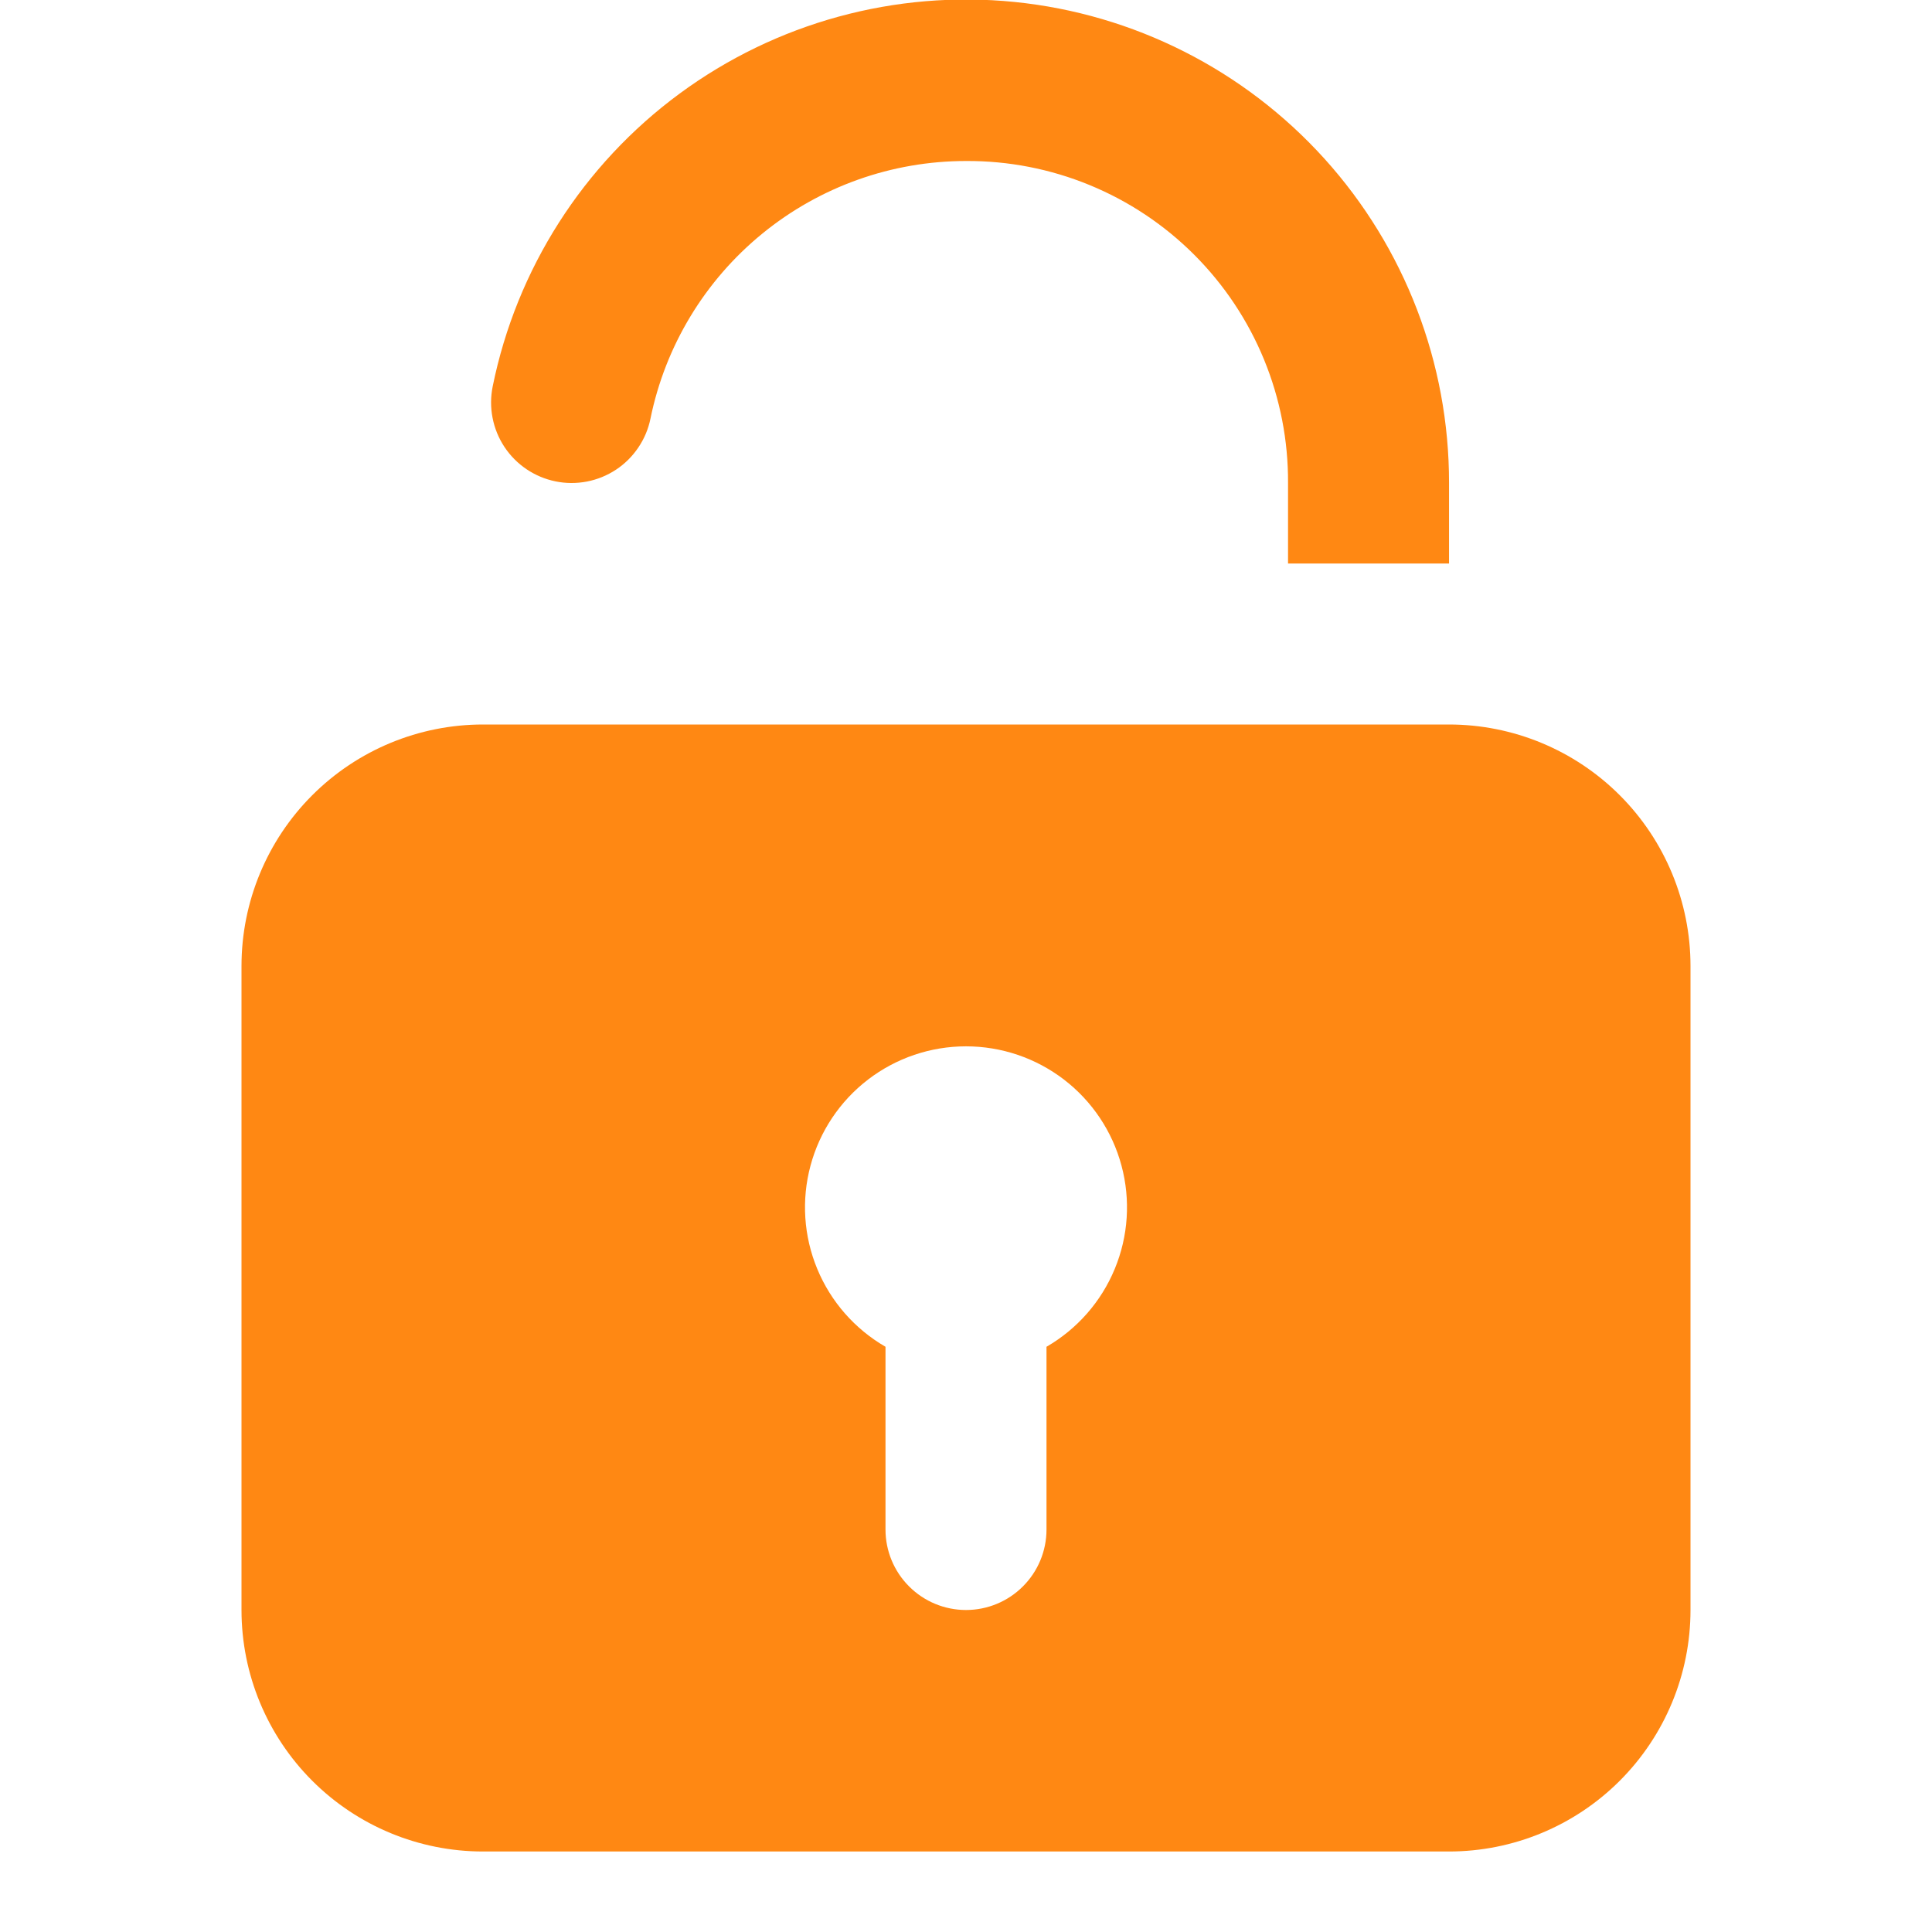 <svg width="57" height="57" viewBox="0 0 57 57" fill="none" xmlns="http://www.w3.org/2000/svg">
<g clip-path="url(#clip0_4227_84244)">
<path d="M42.751 14.25V16.625H38.001V14.25C38.008 13.001 37.767 11.762 37.292 10.606C36.817 9.451 36.118 8.401 35.234 7.517C34.351 6.633 33.301 5.934 32.145 5.459C30.989 4.984 29.751 4.743 28.501 4.75C26.311 4.75 24.188 5.506 22.492 6.891C20.795 8.276 19.629 10.204 19.191 12.35C19.129 12.656 19.007 12.946 18.832 13.204C18.658 13.463 18.434 13.685 18.174 13.857C17.913 14.029 17.622 14.148 17.316 14.207C17.009 14.266 16.694 14.265 16.389 14.202C15.771 14.076 15.229 13.71 14.882 13.185C14.71 12.925 14.591 12.633 14.532 12.327C14.472 12.021 14.474 11.706 14.536 11.4C15.239 7.937 17.204 4.858 20.05 2.762C22.895 0.667 26.417 -0.297 29.933 0.058C33.449 0.413 36.708 2.062 39.077 4.684C41.445 7.307 42.755 10.716 42.751 14.25Z" fill="#FF8813"/>
<path d="M42.75 21.375H14.25C12.36 21.375 10.548 22.126 9.212 23.462C7.876 24.798 7.125 26.61 7.125 28.5V47.5C7.125 49.39 7.876 51.202 9.212 52.538C10.548 53.874 12.36 54.625 14.25 54.625H42.75C44.64 54.625 46.452 53.874 47.788 52.538C49.124 51.202 49.875 49.39 49.875 47.5V28.5C49.875 26.61 49.124 24.798 47.788 23.462C46.452 22.126 44.64 21.375 42.75 21.375ZM30.875 39.734V45.125C30.875 45.755 30.625 46.359 30.179 46.804C29.734 47.25 29.13 47.5 28.5 47.5C27.87 47.5 27.266 47.25 26.821 46.804C26.375 46.359 26.125 45.755 26.125 45.125V39.734C25.22 39.211 24.512 38.404 24.112 37.438C23.711 36.472 23.641 35.401 23.912 34.391C24.183 33.381 24.779 32.488 25.608 31.852C26.438 31.215 27.454 30.87 28.5 30.87C29.546 30.87 30.562 31.215 31.392 31.852C32.221 32.488 32.818 33.381 33.088 34.391C33.359 35.401 33.289 36.472 32.888 37.438C32.488 38.404 31.78 39.211 30.875 39.734Z" fill="#FF8813"/>
</g>
<defs>
<clipPath id="clip0_4227_84244">
<rect width="57" height="57" fill="white"/>
</clipPath>
</defs>
</svg>
